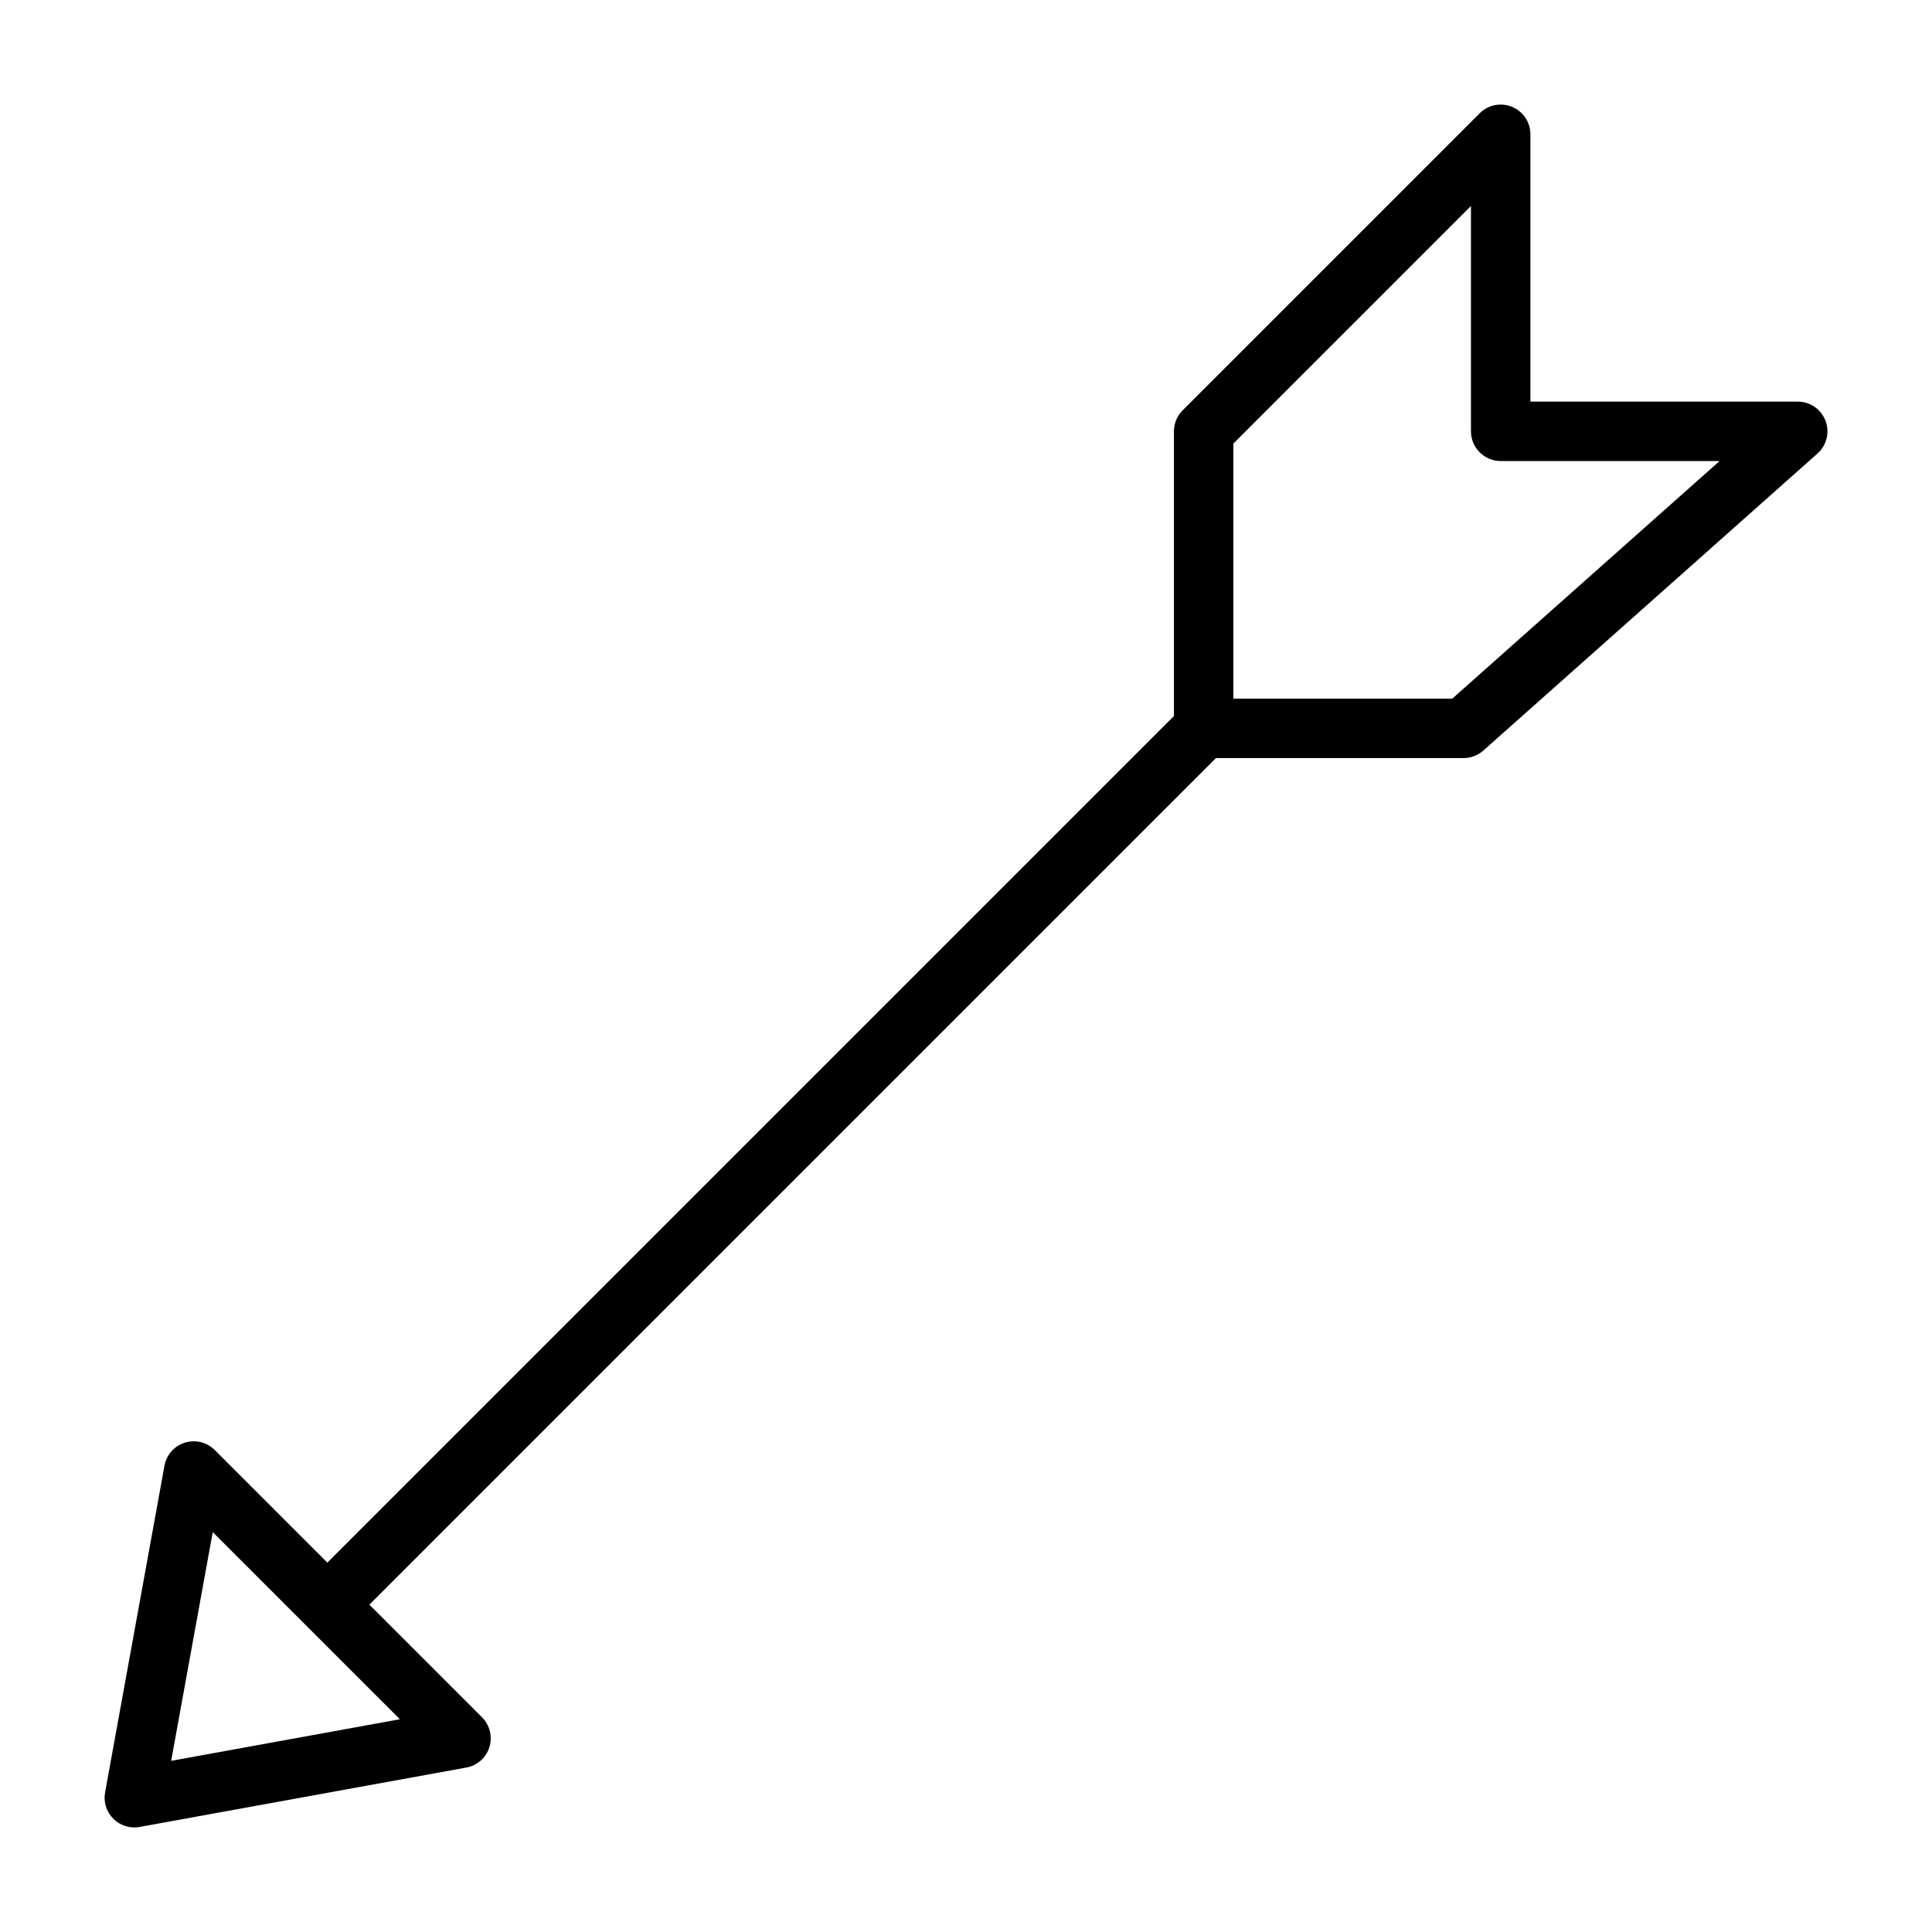 <?xml version="1.0" encoding="UTF-8"?>
<!-- Uploaded to: SVG Repo, www.svgrepo.com, Generator: SVG Repo Mixer Tools -->
<svg fill="#000000" width="800px" height="800px" version="1.1" viewBox="144 144 512 512" xmlns="http://www.w3.org/2000/svg">
 <path d="m627.78 255.51c-1.164-3.059-4.094-5.078-7.363-5.078h-70.848v-70.848c0-3.184-1.918-6.055-4.859-7.269-2.941-1.219-6.328-0.547-8.578 1.703l-78.719 78.719v0.004c-1.477 1.473-2.309 3.477-2.309 5.562v75.461l-224.35 224.35-29.859-29.855c-2.07-2.066-5.113-2.812-7.906-1.941s-4.871 3.219-5.398 6.098l-15.742 86.594c-0.418 2.293 0.203 4.656 1.699 6.449 1.492 1.793 3.707 2.828 6.039 2.832 0.473 0 0.945-0.043 1.41-0.129l86.594-15.742h-0.004c2.883-0.523 5.234-2.606 6.106-5.398 0.875-2.797 0.121-5.844-1.949-7.914l-29.855-29.859 224.35-224.35h65.621c1.926 0 3.785-0.707 5.227-1.984l88.559-78.719c2.445-2.172 3.297-5.629 2.137-8.684zm-438.42 355.13 11.02-60.613 49.594 49.594zm339.5-281.49h-58.016v-67.586l62.977-62.977v59.715c0 2.09 0.828 4.09 2.305 5.566 1.477 1.477 3.477 2.309 5.566 2.309h58.016z"/>
</svg>